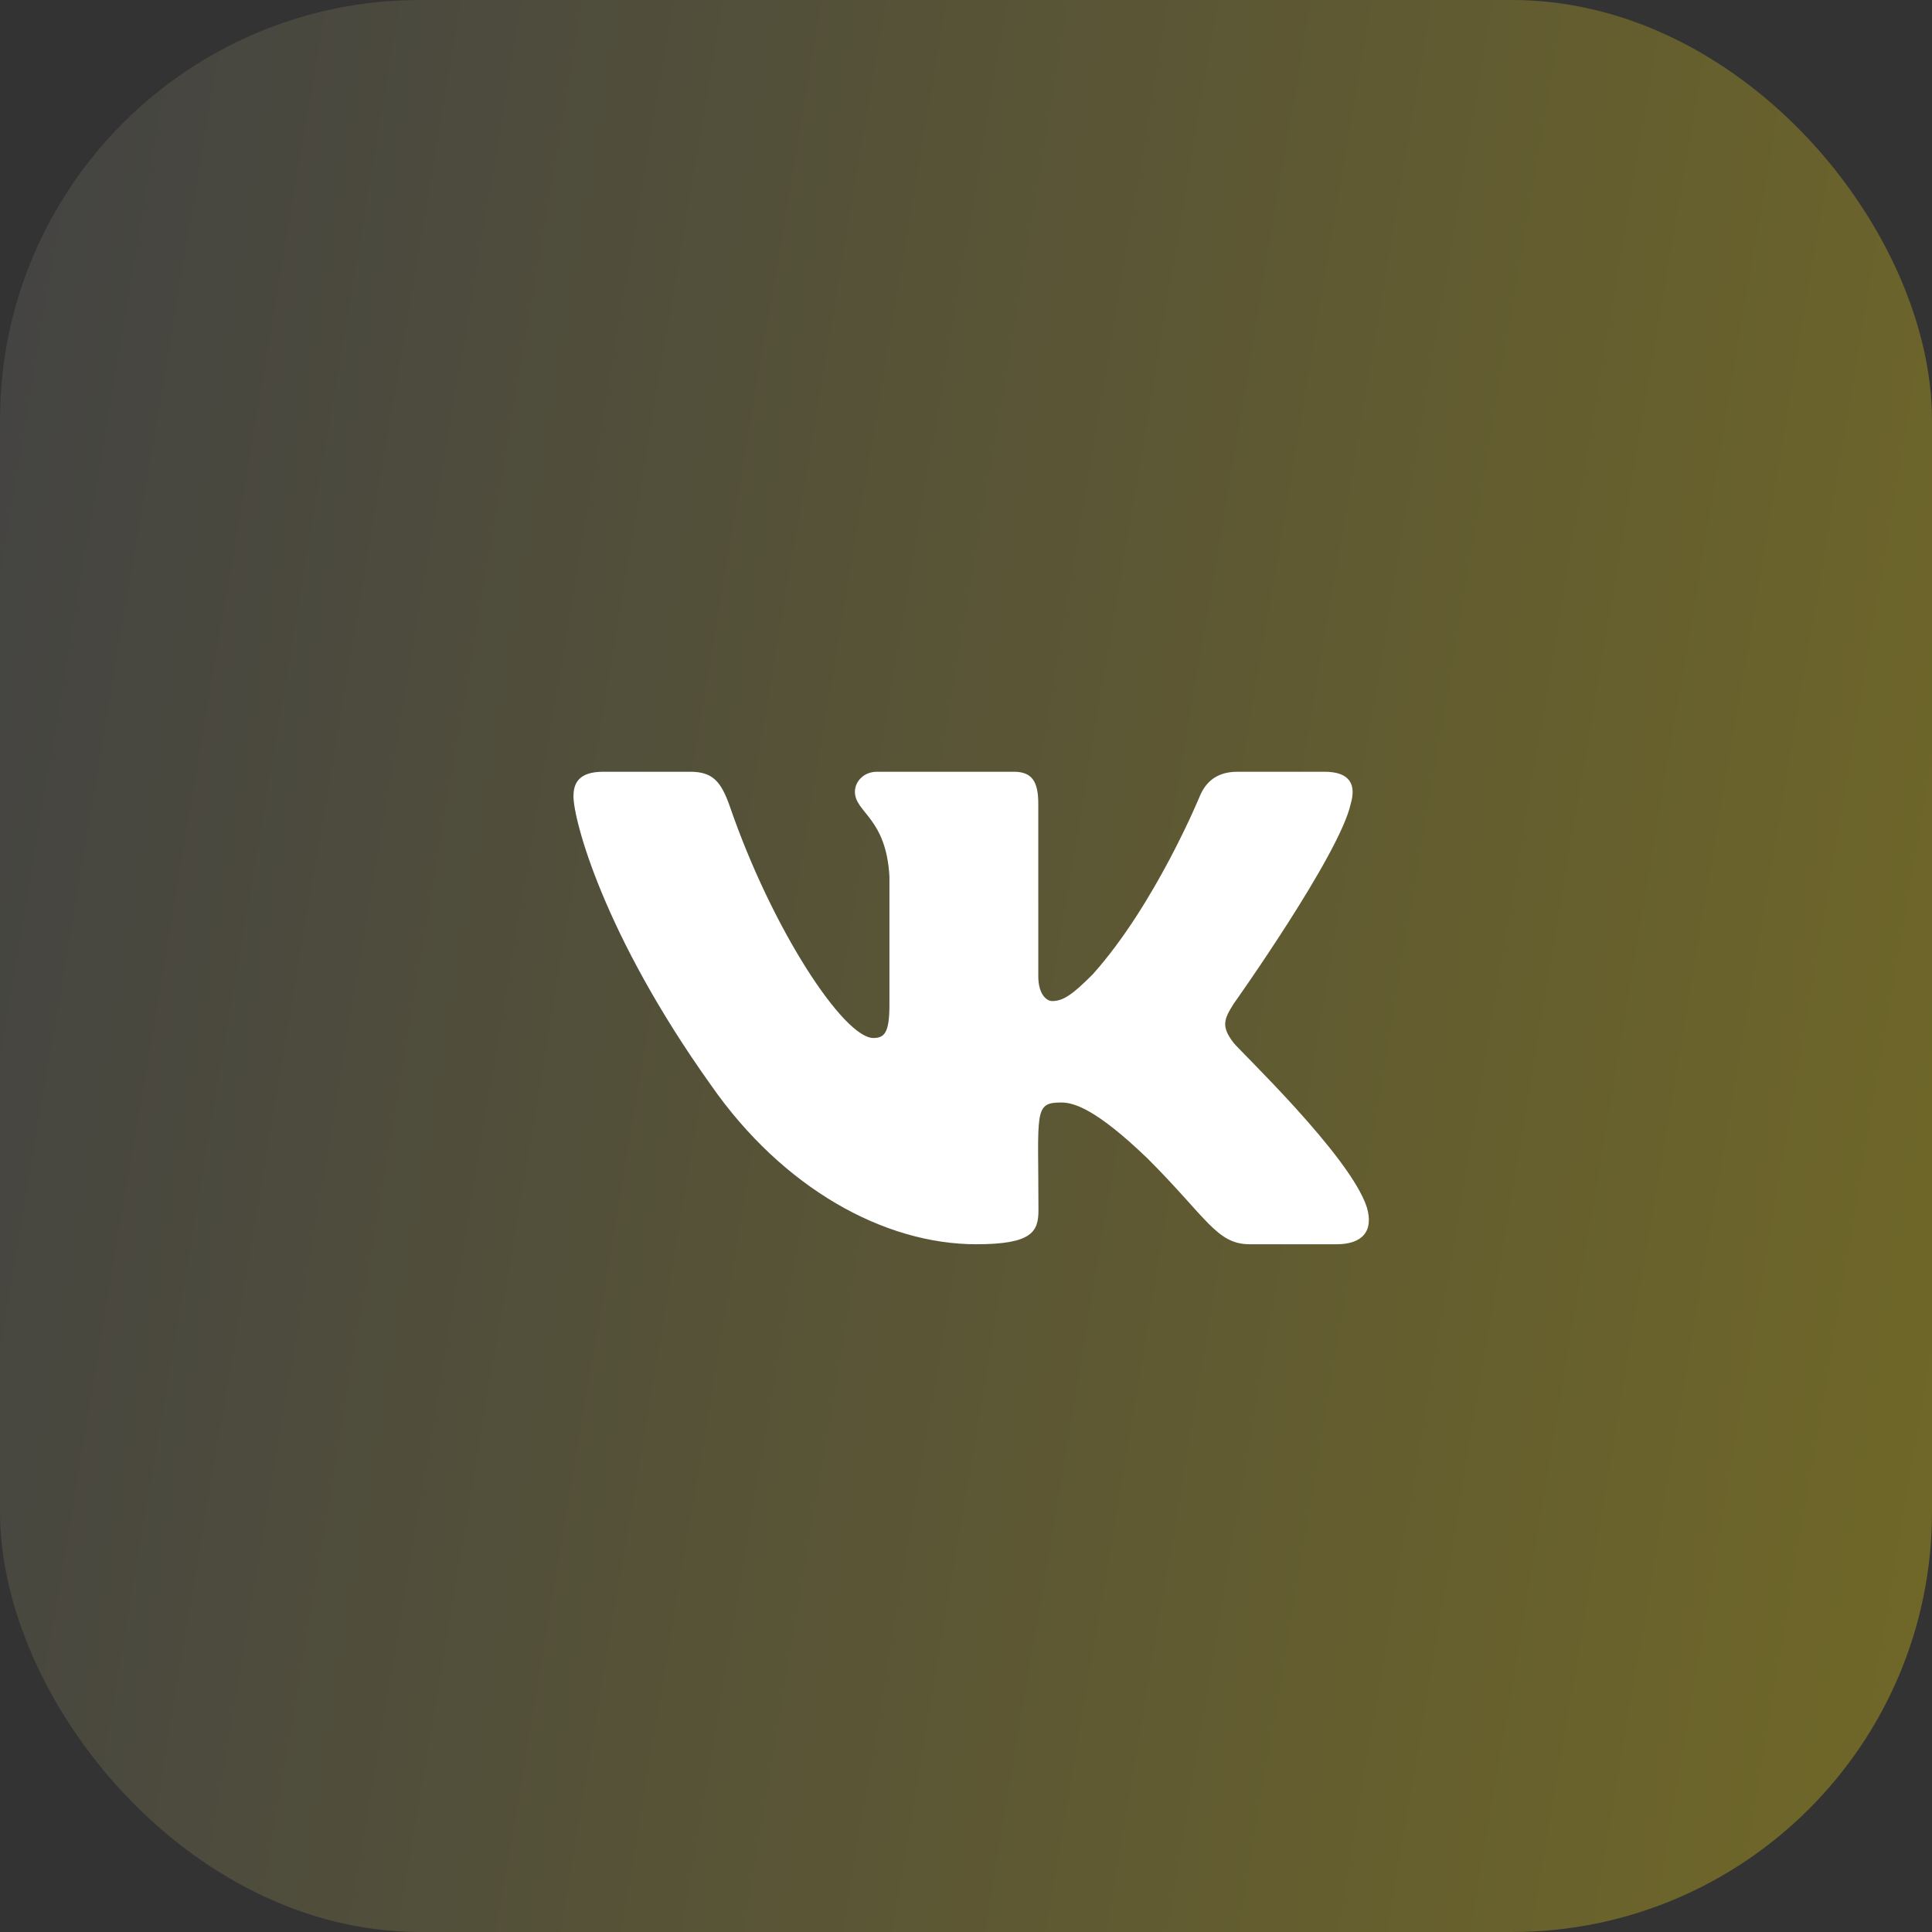 <?xml version="1.0" encoding="UTF-8"?> <svg xmlns="http://www.w3.org/2000/svg" width="46" height="46" viewBox="0 0 46 46" fill="none"><rect x="0" y="0" width="46" height="46" fill="#333333" stroke="none"/><rect opacity="0.3" width="46" height="46" rx="10" fill="url(#paint0_linear_18435_283)"></rect><path d="M32.16 19.138C32.29 18.698 32.16 18.375 31.535 18.375H29.464C28.936 18.375 28.694 18.653 28.564 18.962C28.564 18.962 27.509 21.532 26.018 23.198C25.537 23.68 25.315 23.835 25.052 23.835C24.922 23.835 24.721 23.68 24.721 23.241V19.138C24.721 18.61 24.574 18.375 24.138 18.375H20.882C20.552 18.375 20.355 18.621 20.355 18.85C20.355 19.349 21.1 19.465 21.177 20.871V23.923C21.177 24.591 21.058 24.714 20.794 24.714C20.091 24.714 18.383 22.133 17.37 19.18C17.166 18.607 16.966 18.375 16.435 18.375H14.364C13.774 18.375 13.654 18.653 13.654 18.962C13.654 19.511 14.357 22.235 16.927 25.835C18.639 28.293 21.051 29.625 23.245 29.625C24.563 29.625 24.725 29.33 24.725 28.82C24.725 26.471 24.605 26.25 25.266 26.25C25.572 26.25 26.099 26.405 27.33 27.59C28.736 28.996 28.968 29.625 29.756 29.625H31.826C32.417 29.625 32.716 29.33 32.544 28.746C32.15 27.519 29.488 24.995 29.369 24.826C29.063 24.432 29.151 24.257 29.369 23.905C29.372 23.902 31.9 20.344 32.16 19.138Z" fill="white"></path><defs><linearGradient id="paint0_linear_18435_283" x1="0" y1="0" x2="52.272" y2="8.818" gradientUnits="userSpaceOnUse"><stop stop-color="#676767"></stop><stop offset="1" stop-color="#FFE30C"></stop></linearGradient></defs></svg> 